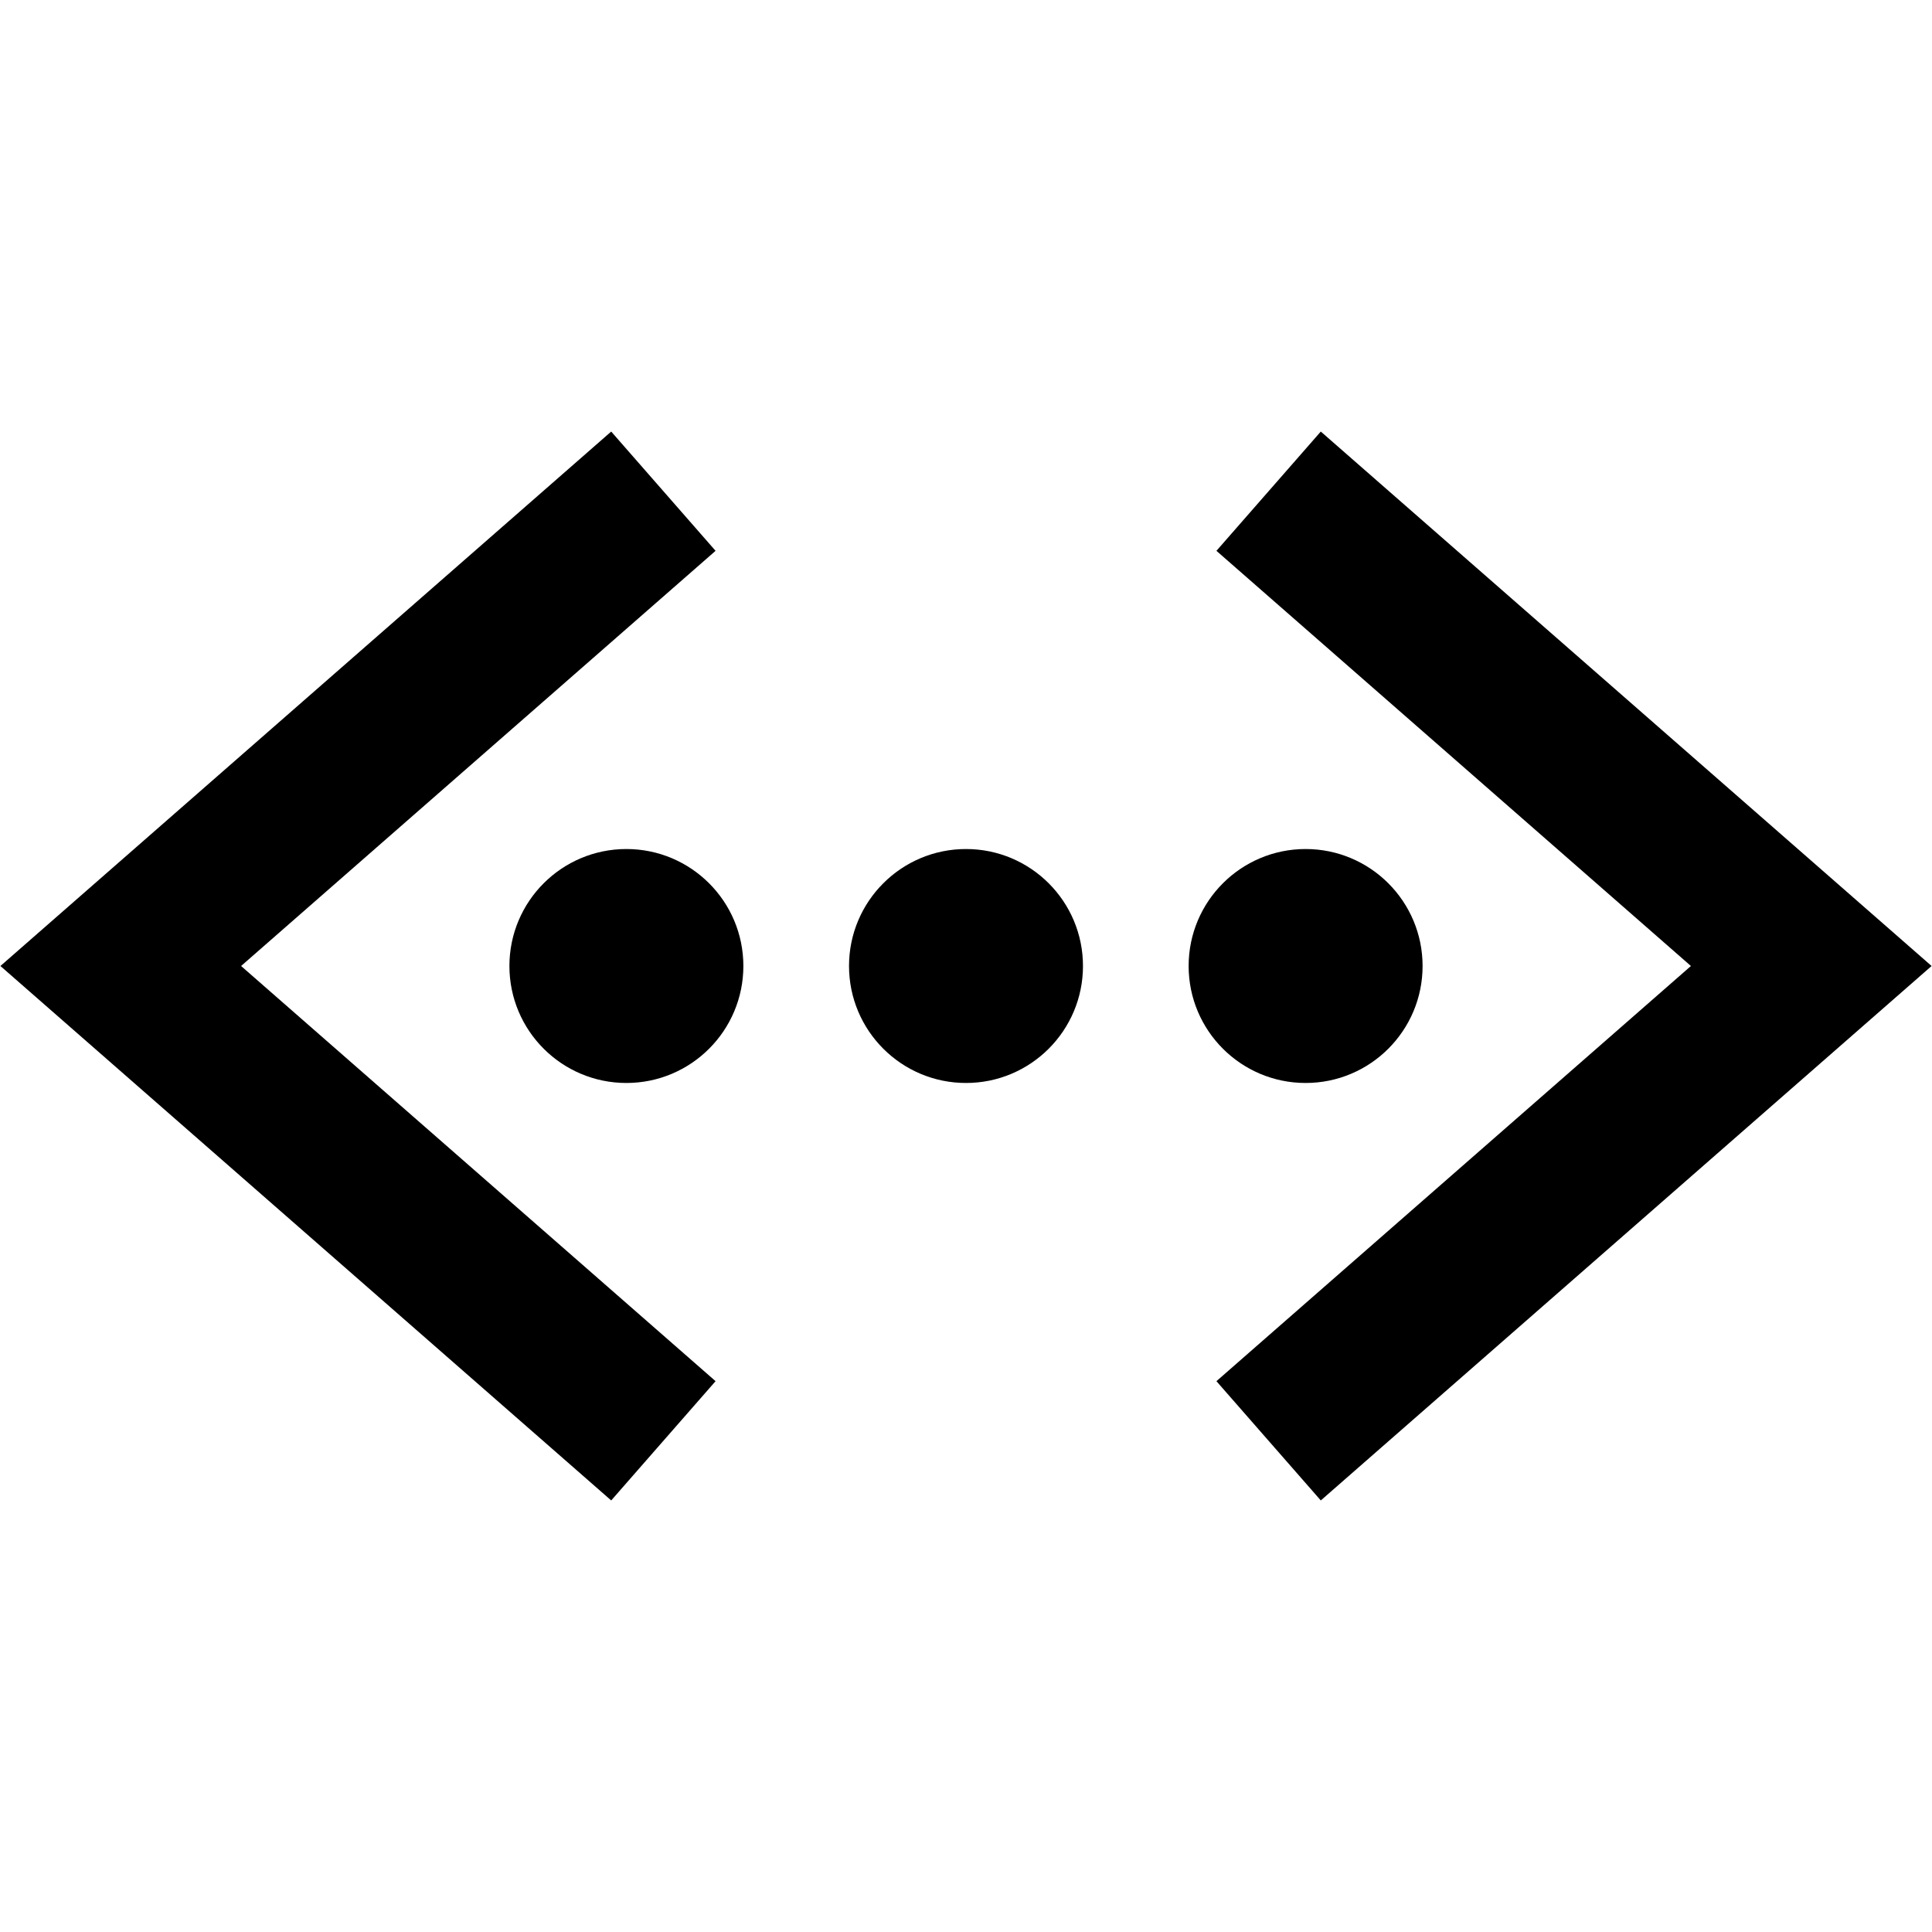 <?xml version="1.0" encoding="utf-8"?><!-- Скачано с сайта svg4.ru / Downloaded from svg4.ru -->
<svg width="800px" height="800px" viewBox="0 0 512 512" xmlns="http://www.w3.org/2000/svg"><title>ionicons-v5-m</title><circle cx="256" cy="256" r="26" style="stroke:#000000;stroke-linecap:square;stroke-miterlimit:10;stroke-width:10px"/><circle cx="346" cy="256" r="26" style="stroke:#000000;stroke-linecap:square;stroke-miterlimit:10;stroke-width:10px"/><circle cx="166" cy="256" r="26" style="stroke:#000000;stroke-linecap:square;stroke-miterlimit:10;stroke-width:10px"/><polyline points="160 368 32 256 160 144" style="fill:none;stroke:#000000;stroke-linecap:square;stroke-miterlimit:10;stroke-width:42px"/><polyline points="352 368 480 256 352 144" style="fill:none;stroke:#000000;stroke-linecap:square;stroke-miterlimit:10;stroke-width:42px"/></svg>